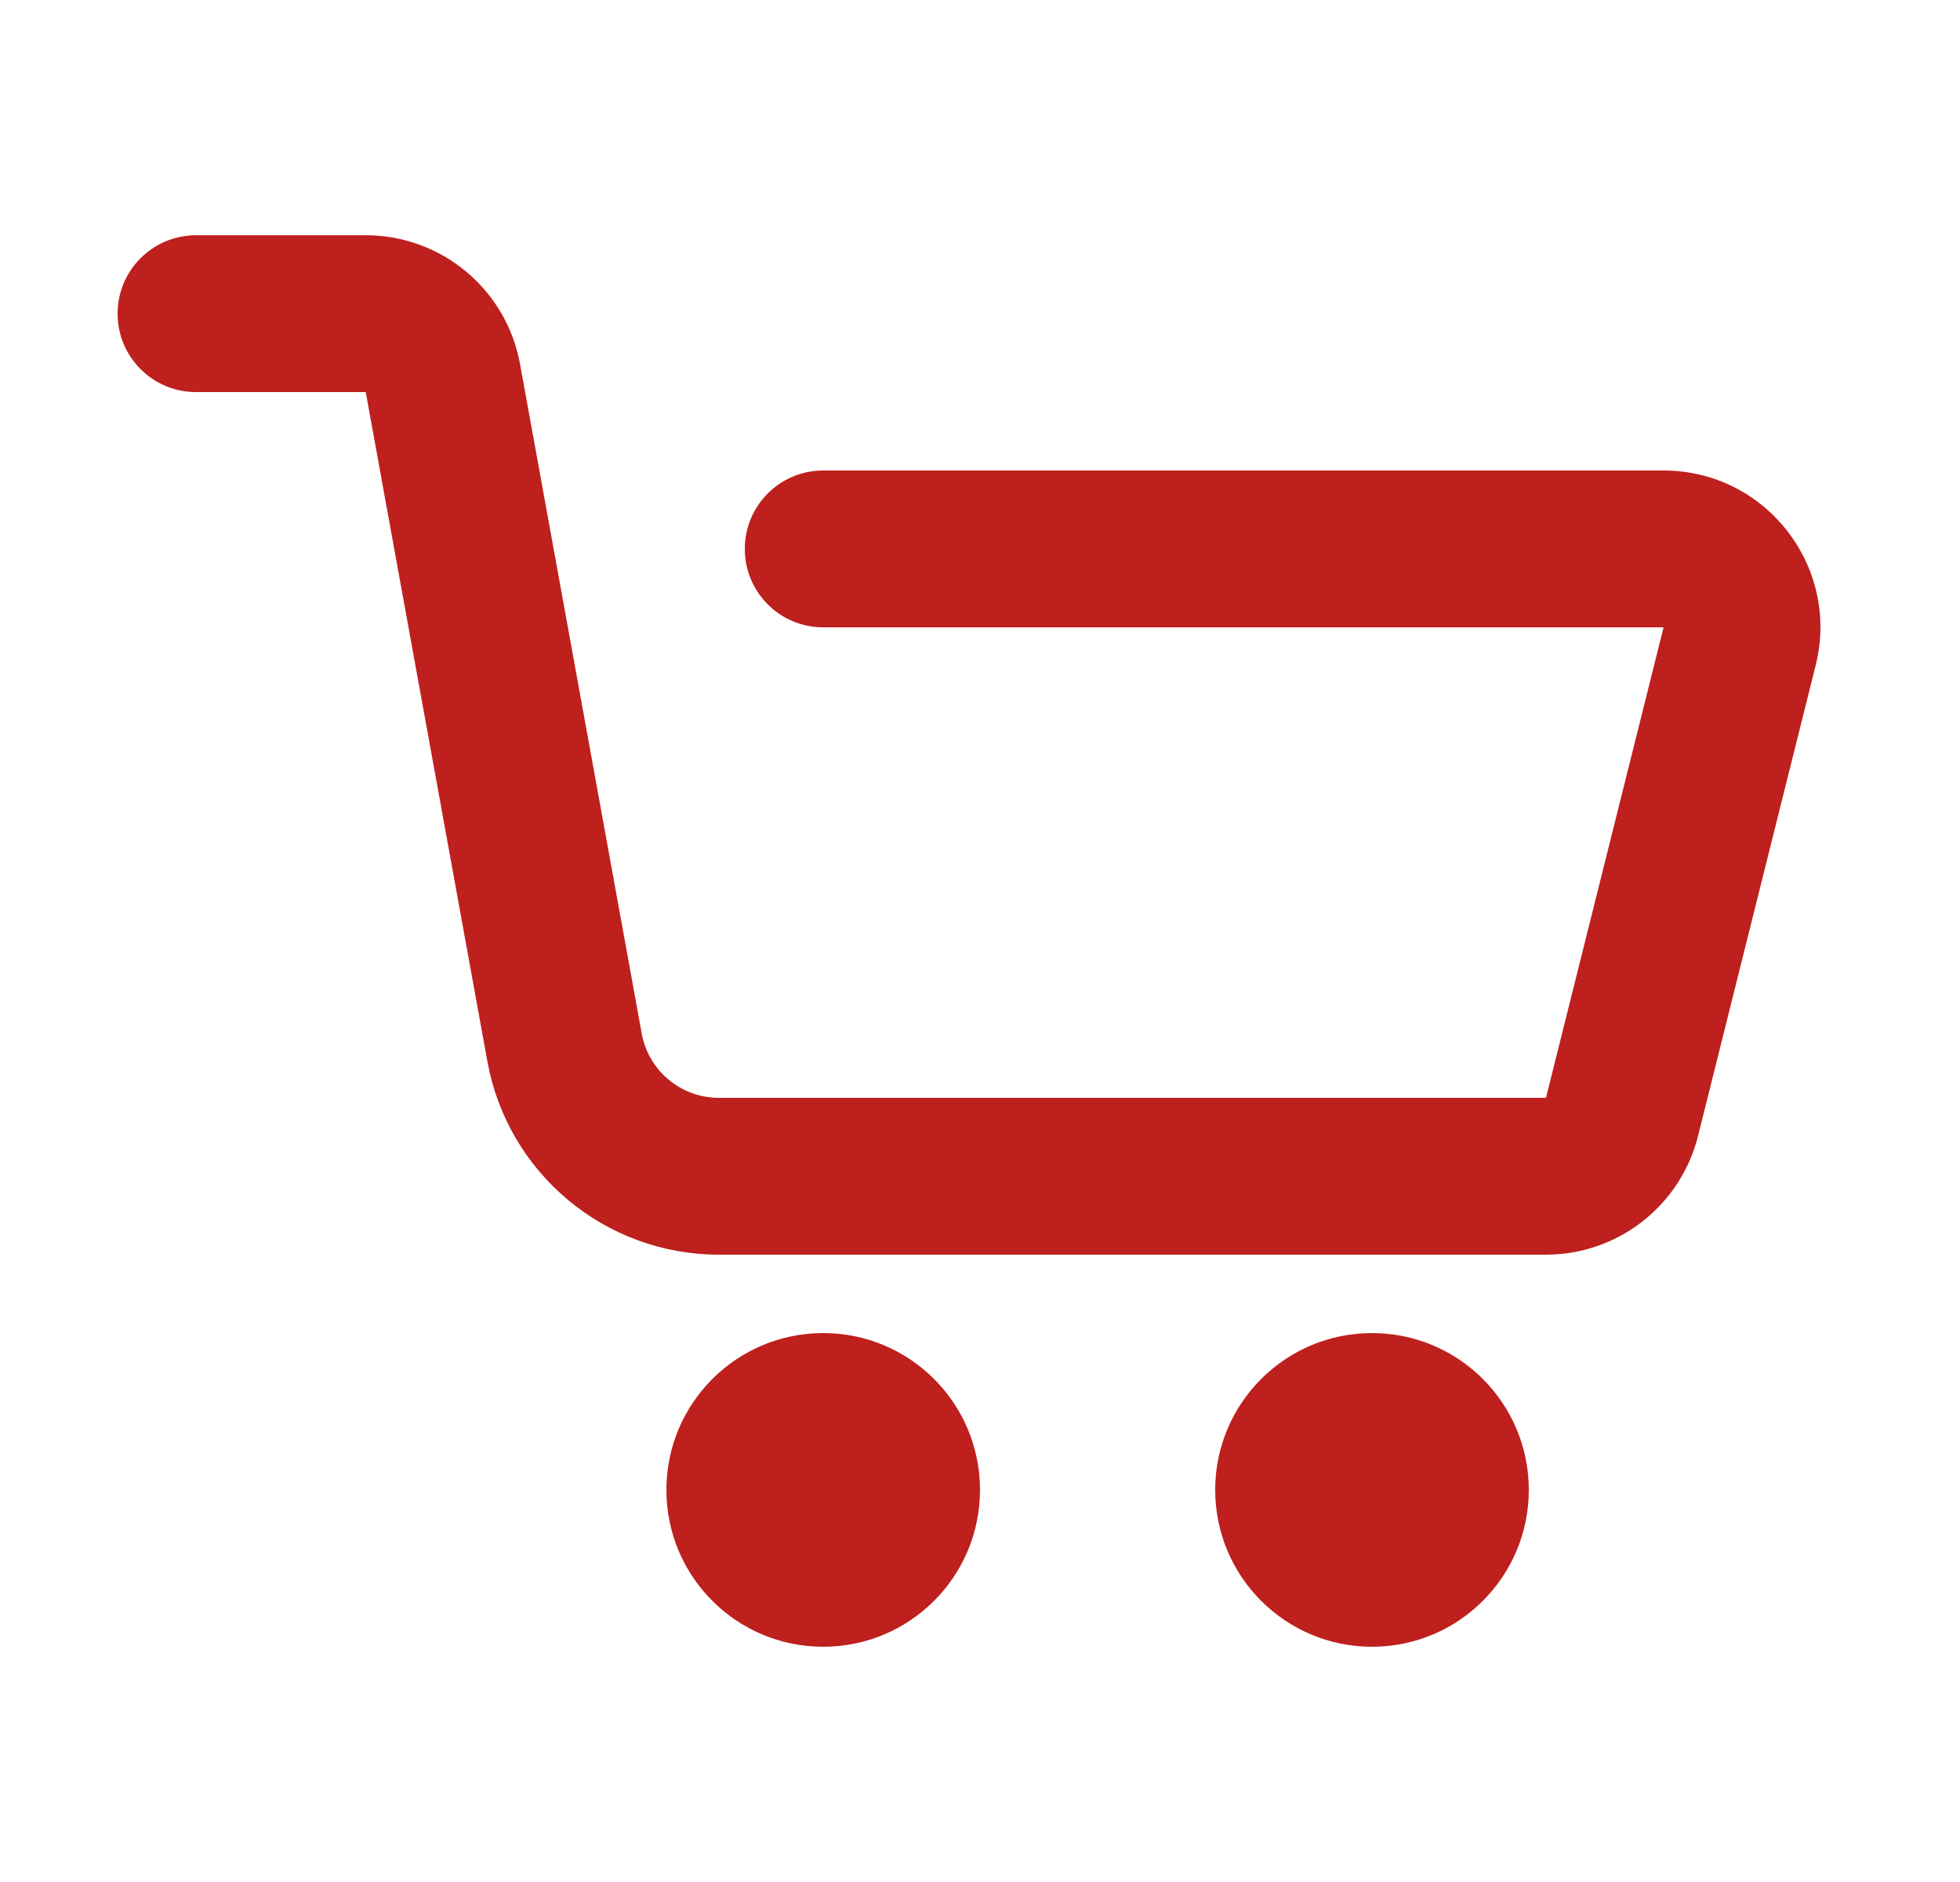 <svg width="25" height="24" viewBox="0 0 25 24" fill="none" xmlns="http://www.w3.org/2000/svg">
<path d="M21.219 6C22.52 6 23.475 7.223 23.159 8.485L21.659 14.485C21.436 15.375 20.637 16 19.719 16L9.169 16C7.719 16 6.476 14.963 6.217 13.537L4.665 5L2.5 5C1.947 5 1.5 4.552 1.5 4C1.5 3.448 1.947 3 2.5 3H4.665C5.632 3 6.46 3.691 6.633 4.642L8.185 13.179C8.271 13.654 8.685 14 9.169 14L19.719 14L21.219 8H10.499C9.947 8 9.5 7.552 9.5 7C9.5 6.448 9.947 6 10.499 6H21.219Z" fill="#BE201D"/>
<path d="M12.5 19C12.5 20.105 11.605 21 10.5 21C9.395 21 8.5 20.105 8.5 19C8.5 17.895 9.395 17 10.5 17C11.605 17 12.5 17.895 12.5 19Z" fill="#BE201D"/>
<path d="M17.5 21C18.605 21 19.5 20.105 19.5 19C19.5 17.895 18.605 17 17.5 17C16.395 17 15.5 17.895 15.5 19C15.5 20.105 16.395 21 17.5 21Z" fill="#BE201D"/>
</svg>
